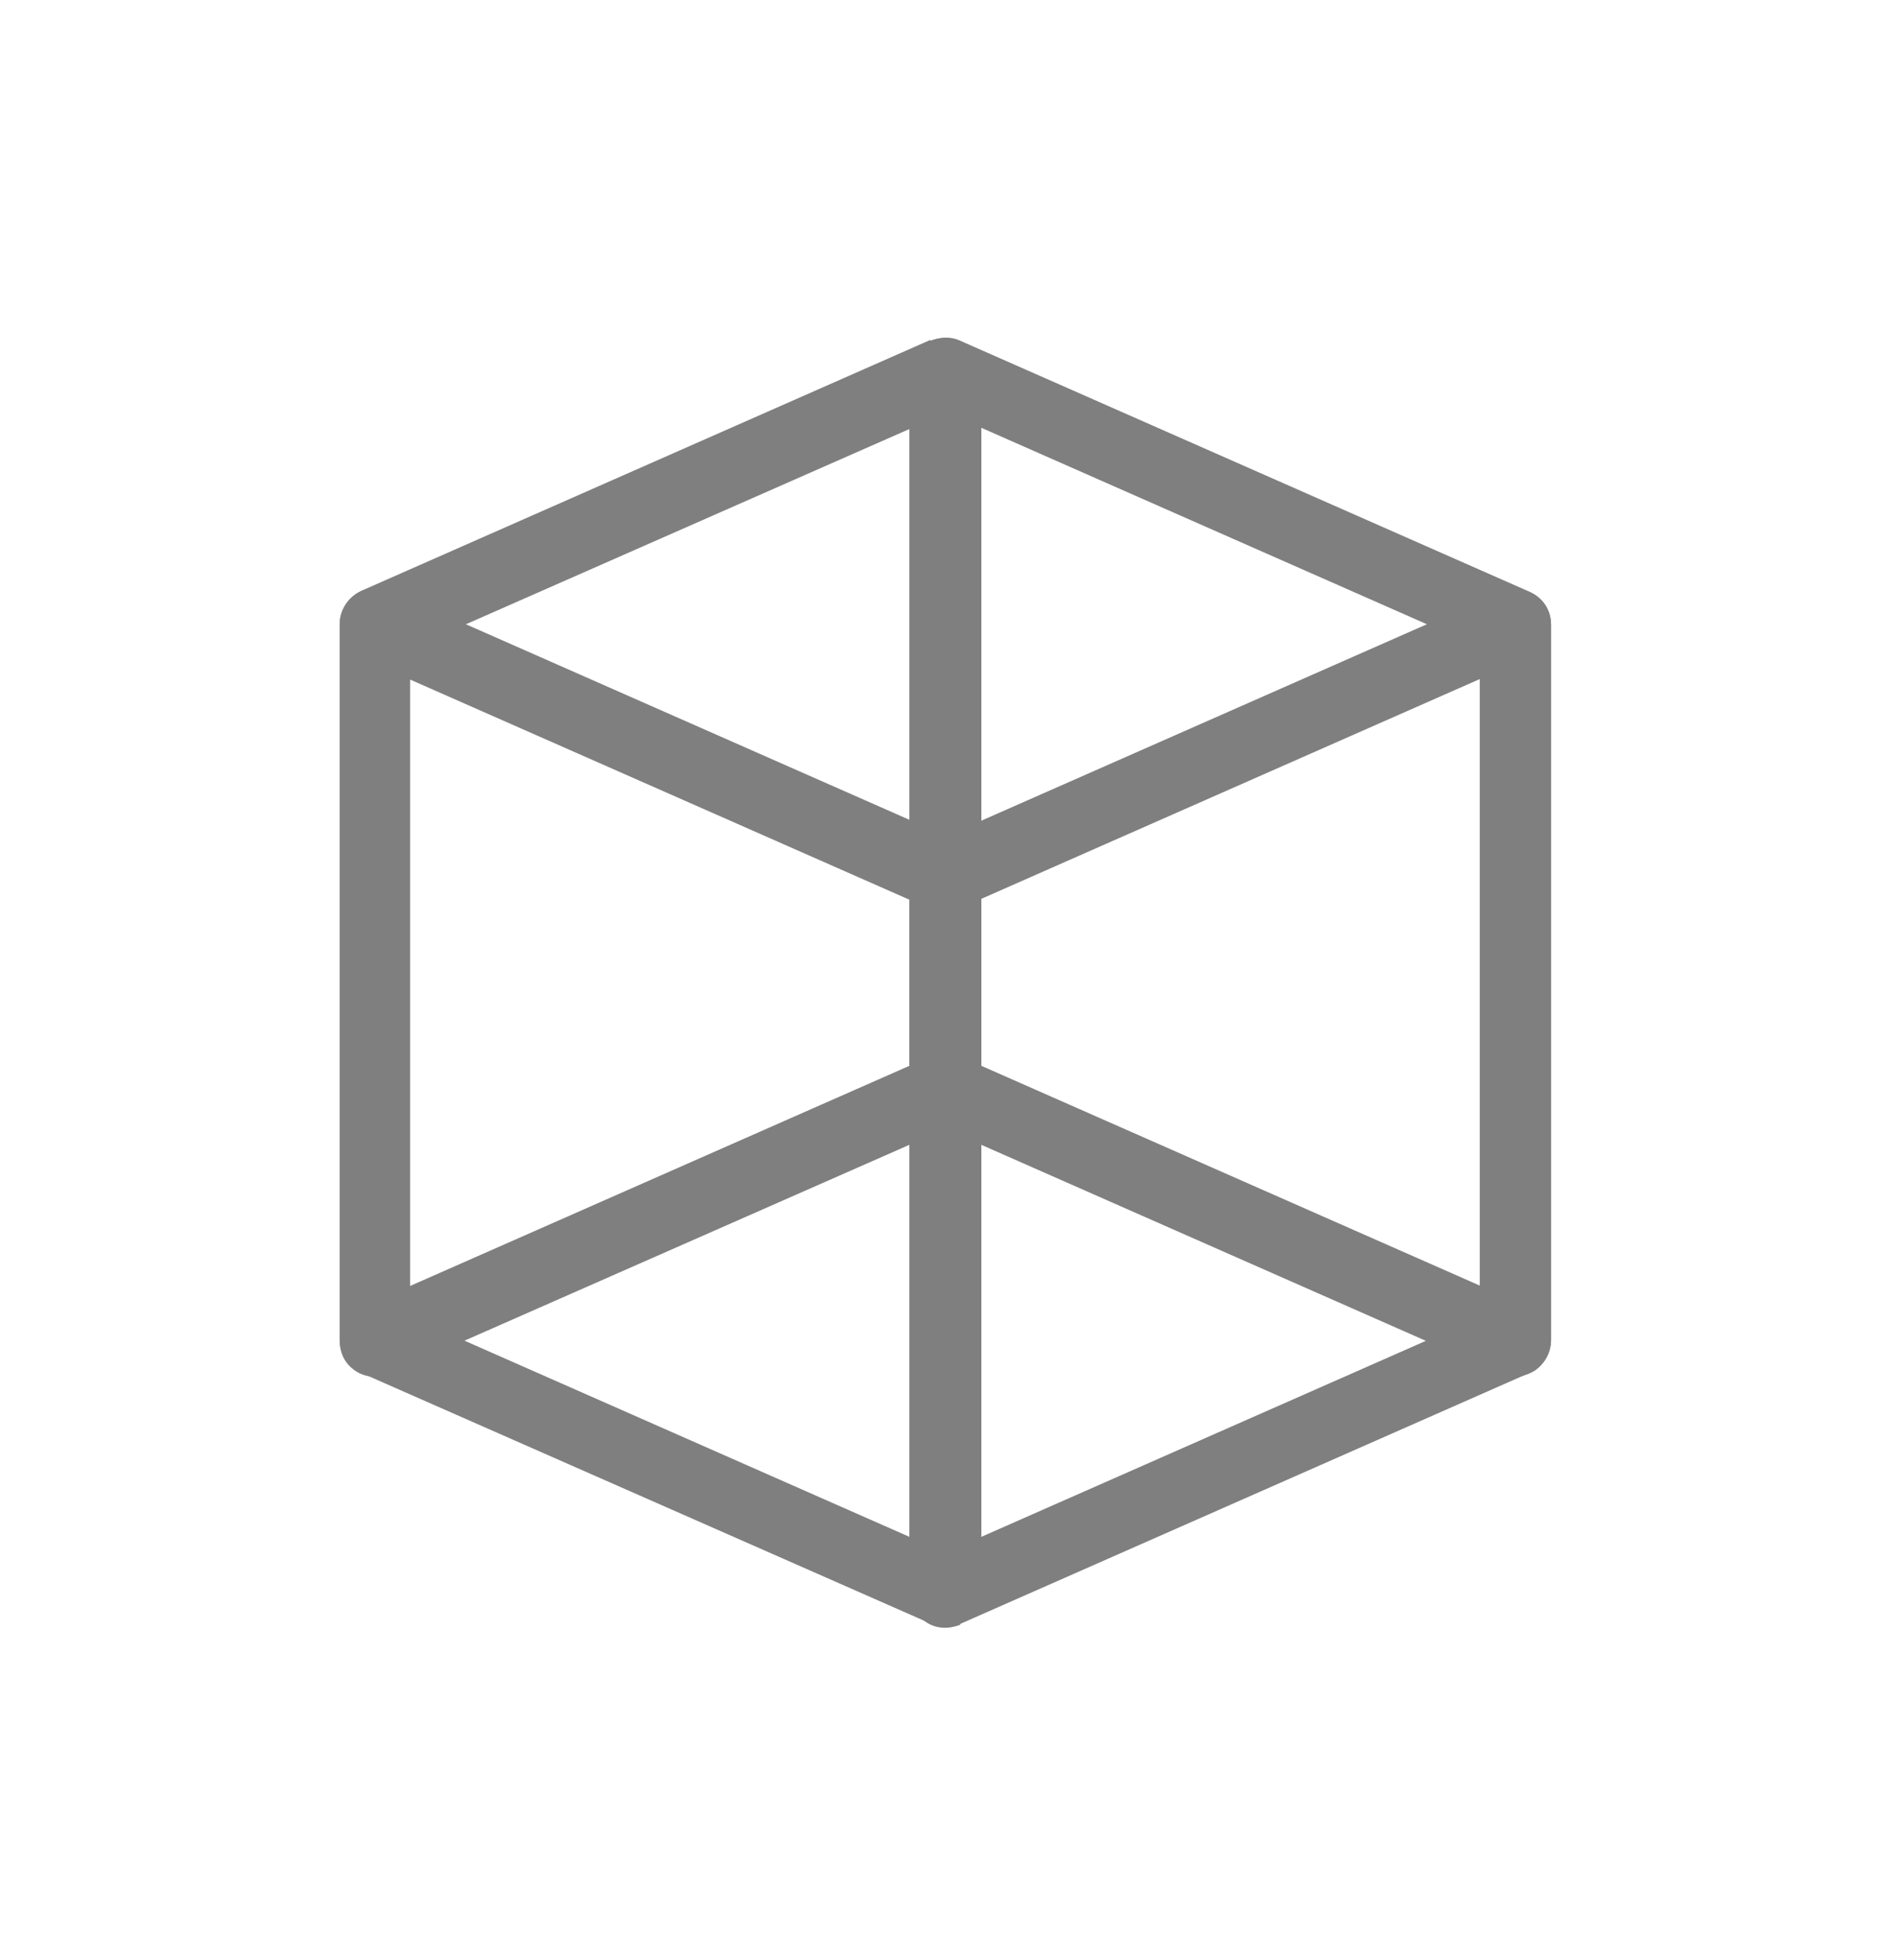 <?xml version="1.0" encoding="UTF-8"?>
<svg id="Layer_2" data-name="Layer 2" xmlns="http://www.w3.org/2000/svg" xmlns:xlink="http://www.w3.org/1999/xlink" viewBox="0 0 21.6 22.32">
  <defs>
    <style>
      .cls-1 {
        clip-path: url(#clippath-6);
      }

      .cls-2 {
        clip-path: url(#clippath-7);
      }

      .cls-3 {
        clip-path: url(#clippath-4);
      }

      .cls-4 {
        fill: none;
      }

      .cls-5 {
        clip-path: url(#clippath-1);
      }

      .cls-6 {
        clip-path: url(#clippath-5);
      }

      .cls-7 {
        clip-path: url(#clippath-8);
      }

      .cls-8 {
        clip-path: url(#clippath-3);
      }

      .cls-9 {
        isolation: isolate;
        opacity: .5;
      }

      .cls-10 {
        clip-path: url(#clippath-2);
      }

      .cls-11 {
        clip-path: url(#clippath);
      }
    </style>
    <clipPath id="clippath">
      <rect class="cls-4" width="21.6" height="22.32"/>
    </clipPath>
    <clipPath id="clippath-1">
      <rect class="cls-4" x="3.86" y="6.65" width="7.33" height="11.9"/>
    </clipPath>
    <clipPath id="clippath-2">
      <path class="cls-4" d="M10.93,17.75l-.16.37h-.4v-8.14h.4l-.17.37-6.49-2.86.16-.37h.4v8.14h-.4l.17-.37,6.49,2.86h0ZM10.61,18.49l-6.5-2.86c-.15-.07-.24-.21-.24-.38V7.11c0-.14.07-.27.19-.35.12-.07.26-.09.39-.03l6.49,2.86c.15.07.24.21.24.37v8.15c0,.14-.07.27-.19.35-.12.07-.26.09-.39.03"/>
    </clipPath>
    <clipPath id="clippath-3">
      <rect class="cls-4" x="10.35" y="6.65" width="7.33" height="11.9"/>
    </clipPath>
    <clipPath id="clippath-4">
      <path class="cls-4" d="M10.94,18.5c-.13.05-.27.05-.39-.03-.12-.08-.19-.2-.19-.35v-8.14c0-.17.1-.31.24-.38l6.49-2.86c.13-.05.27-.04.39.03.12.07.19.2.19.34v8.14c0,.17-.1.31-.24.38l-6.49,2.86h0ZM10.61,17.75l6.49-2.86.17.38h-.41V7.11h.41l.16.37-6.49,2.86-.17-.38h.4v8.15h-.4l-.16-.37"/>
    </clipPath>
    <clipPath id="clippath-5">
      <rect class="cls-4" x="10.35" y="3.82" width="7.33" height="11.9"/>
    </clipPath>
    <clipPath id="clippath-6">
      <path class="cls-4" d="M10.61,4.63l.16-.37h.4v8.15h-.4l.17-.38,6.49,2.86-.16.37h-.41V7.11h.41l-.17.37-6.49-2.86ZM10.94,3.88l6.49,2.86c.15.07.24.21.24.38v8.14c0,.14-.07.27-.19.35-.12.07-.26.09-.39.03l-6.49-2.86c-.15-.07-.24-.21-.24-.38V4.25c0-.14.07-.27.19-.34.12-.07.26-.09.39-.03"/>
    </clipPath>
    <clipPath id="clippath-7">
      <rect class="cls-4" x="3.86" y="3.82" width="7.33" height="11.9"/>
    </clipPath>
    <clipPath id="clippath-8">
      <path class="cls-4" d="M10.6,3.88c.13-.05.27-.04.39.03s.19.2.19.34v8.15c0,.17-.1.31-.24.38l-6.5,2.86c-.13.05-.27.05-.39-.03-.12-.08-.18-.2-.18-.35V7.11c0-.17.1-.31.24-.38l6.49-2.86ZM10.94,4.63l-6.5,2.86-.17-.37h.4v8.14h-.4l-.16-.37,6.49-2.86.17.38h-.4V4.25h.4l.16.37"/>
    </clipPath>
  </defs>
  <g id="Layer_1-2" data-name="Layer 1">
    <g class="cls-9">
      <g class="cls-11">
        <g class="cls-5">
          <g class="cls-10">
            <rect x=".11" y=".08" width="21.31" height="22.23"/>
          </g>
        </g>
        <g class="cls-8">
          <g class="cls-3">
            <rect x=".11" y=".08" width="21.31" height="22.23"/>
          </g>
        </g>
        <g class="cls-6">
          <g class="cls-1">
            <rect x=".11" y=".08" width="21.31" height="22.23"/>
          </g>
        </g>
        <g class="cls-2">
          <g class="cls-7">
            <rect x=".11" y=".08" width="21.31" height="22.23"/>
          </g>
        </g>
      </g>
    </g>
  </g>
</svg>